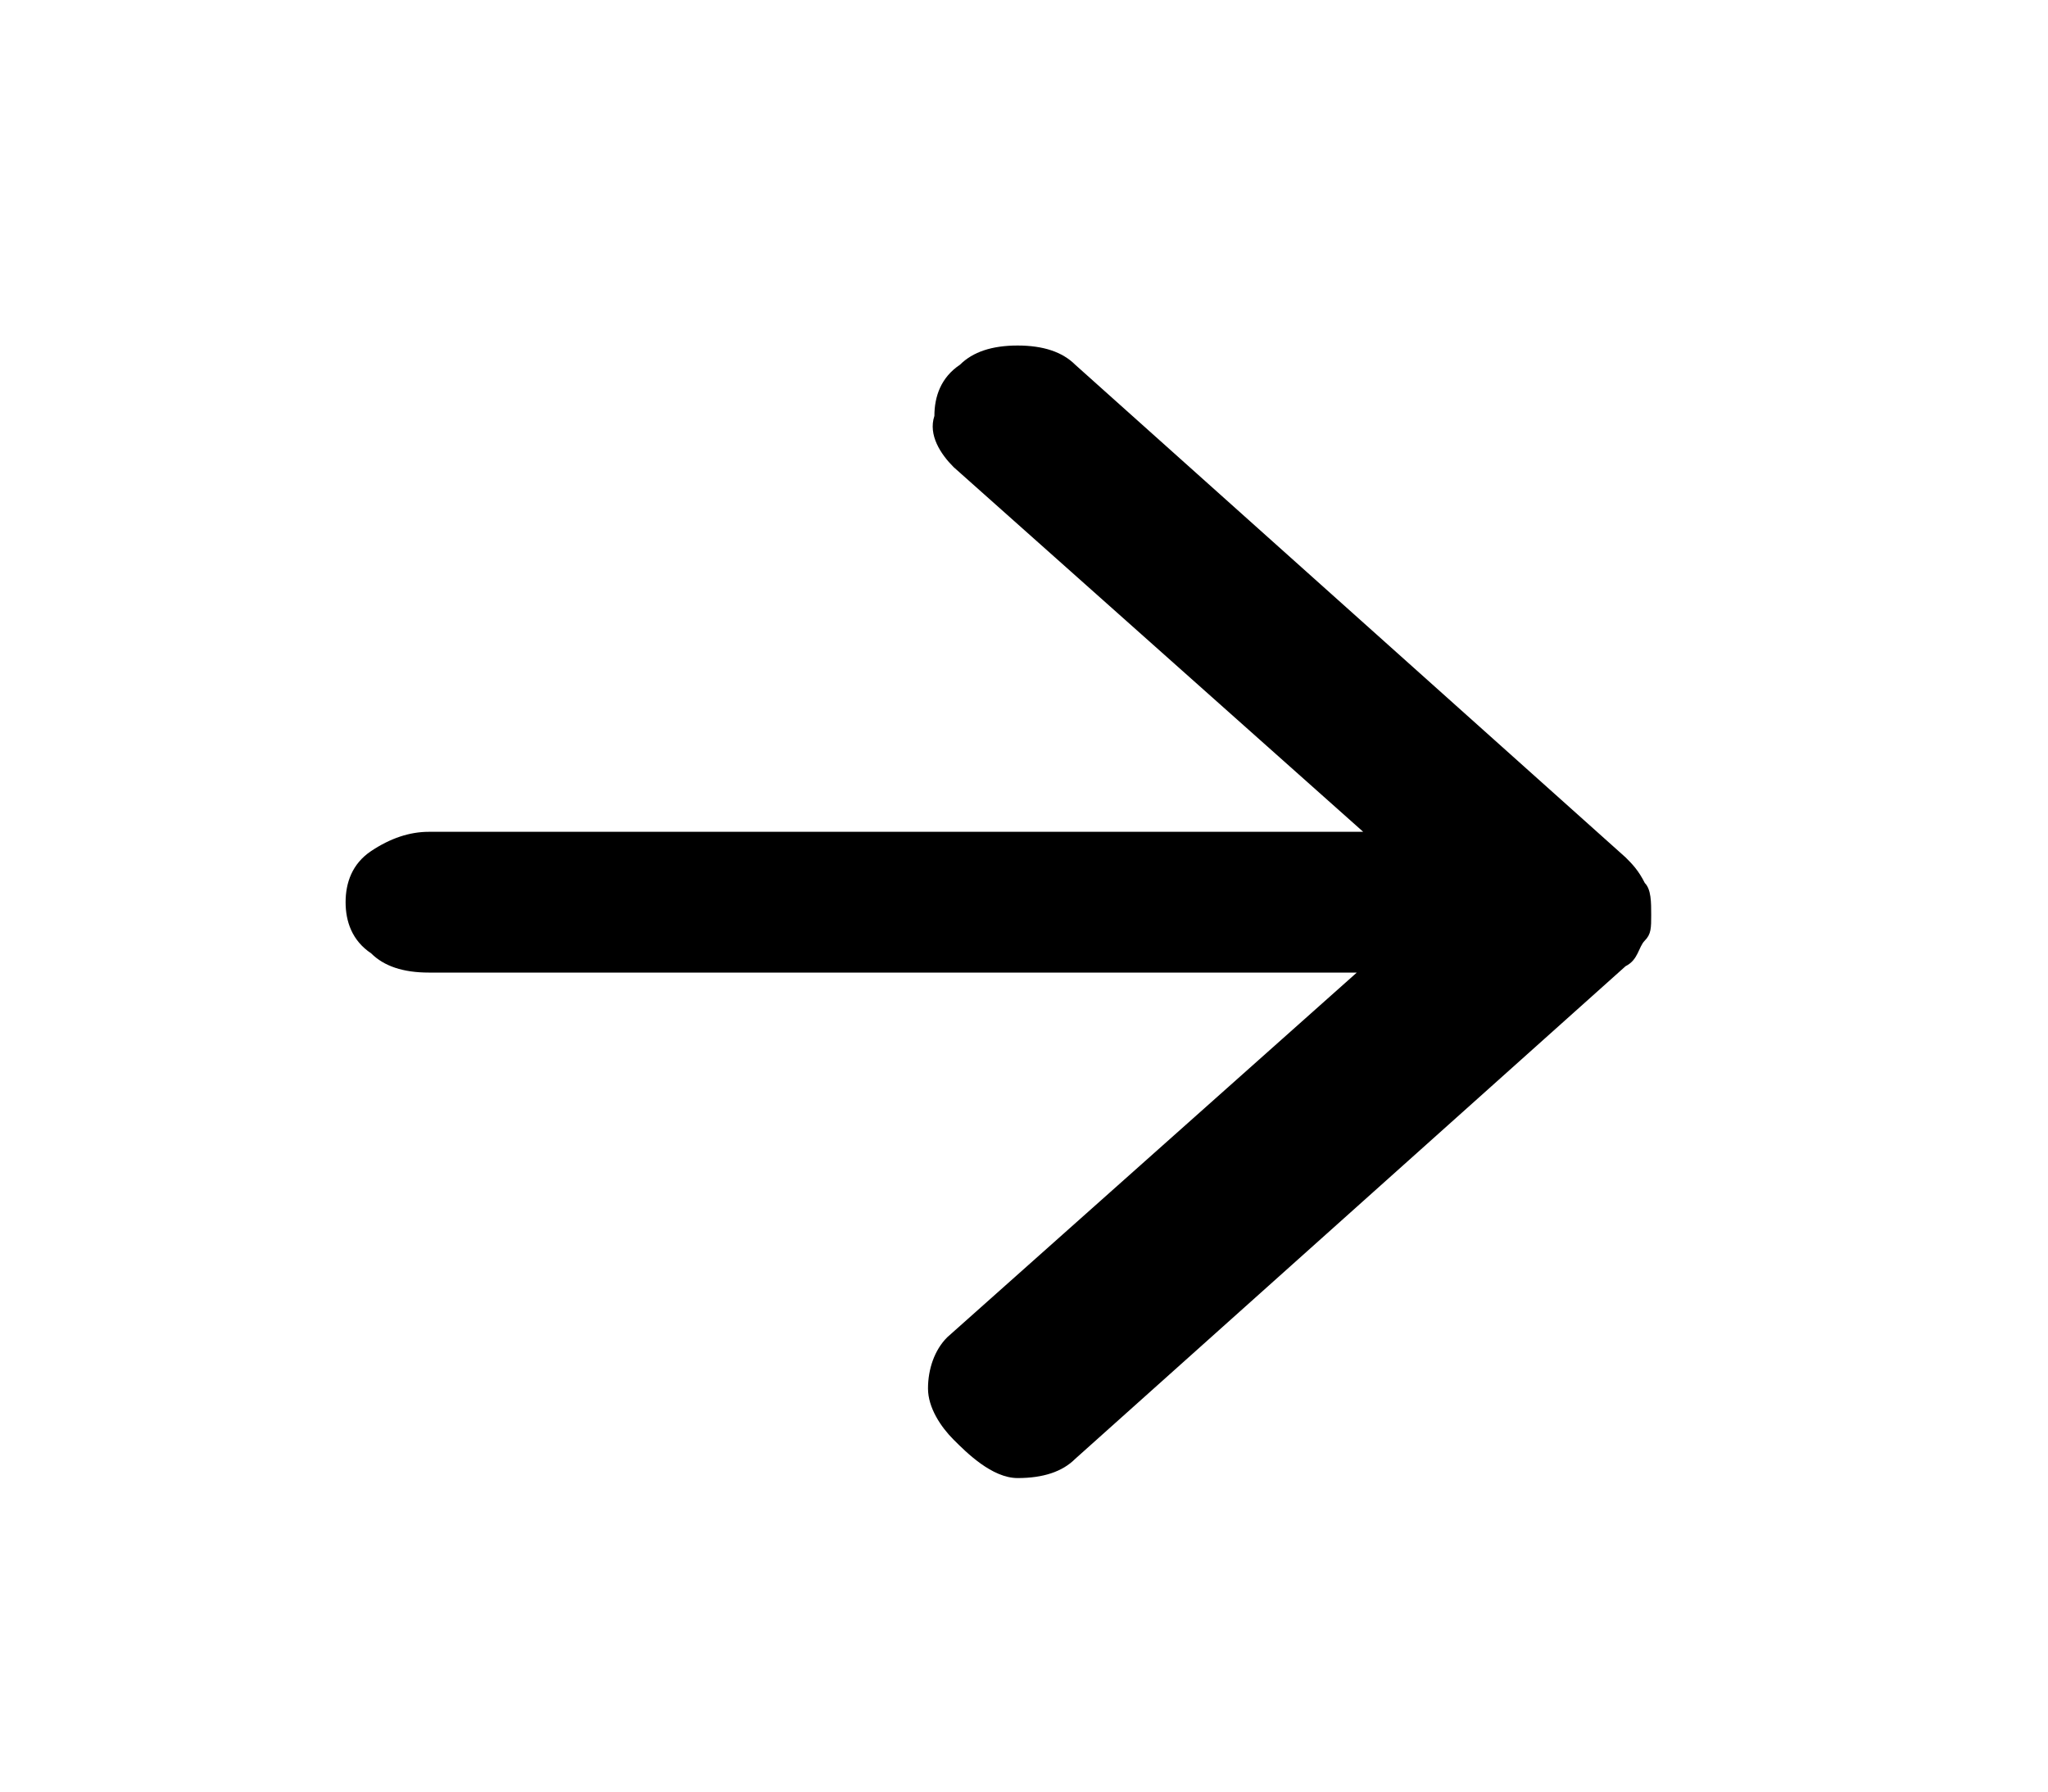 <?xml version="1.0" encoding="UTF-8"?>
<!-- Generator: Adobe Illustrator 27.5.0, SVG Export Plug-In . SVG Version: 6.00 Build 0)  -->
<svg xmlns="http://www.w3.org/2000/svg" xmlns:xlink="http://www.w3.org/1999/xlink" version="1.1" id="Layer_1" x="0px" y="0px" viewBox="0 0 32 28" style="enable-background:new 0 0 32 28;" xml:space="preserve">
<path d="M14.9,22.5c-0.2-0.2-0.4-0.5-0.4-0.8c0-0.3,0.1-0.6,0.3-0.8l6.4-5.7H6.7c-0.4,0-0.7-0.1-0.9-0.3c-0.3-0.2-0.4-0.5-0.4-0.8  c0-0.3,0.1-0.6,0.4-0.8c0.3-0.2,0.6-0.3,0.9-0.3h14.6l-6.4-5.7c-0.2-0.2-0.4-0.5-0.3-0.8c0-0.3,0.1-0.6,0.4-0.8  c0.2-0.2,0.5-0.3,0.9-0.3s0.7,0.1,0.9,0.3l8.6,7.7c0.1,0.1,0.2,0.2,0.3,0.4c0.1,0.1,0.1,0.3,0.1,0.5c0,0.2,0,0.3-0.1,0.4  c-0.1,0.1-0.1,0.3-0.3,0.4l-8.6,7.7c-0.2,0.2-0.5,0.3-0.9,0.3S15.1,22.7,14.9,22.5z"></path>
</svg>
